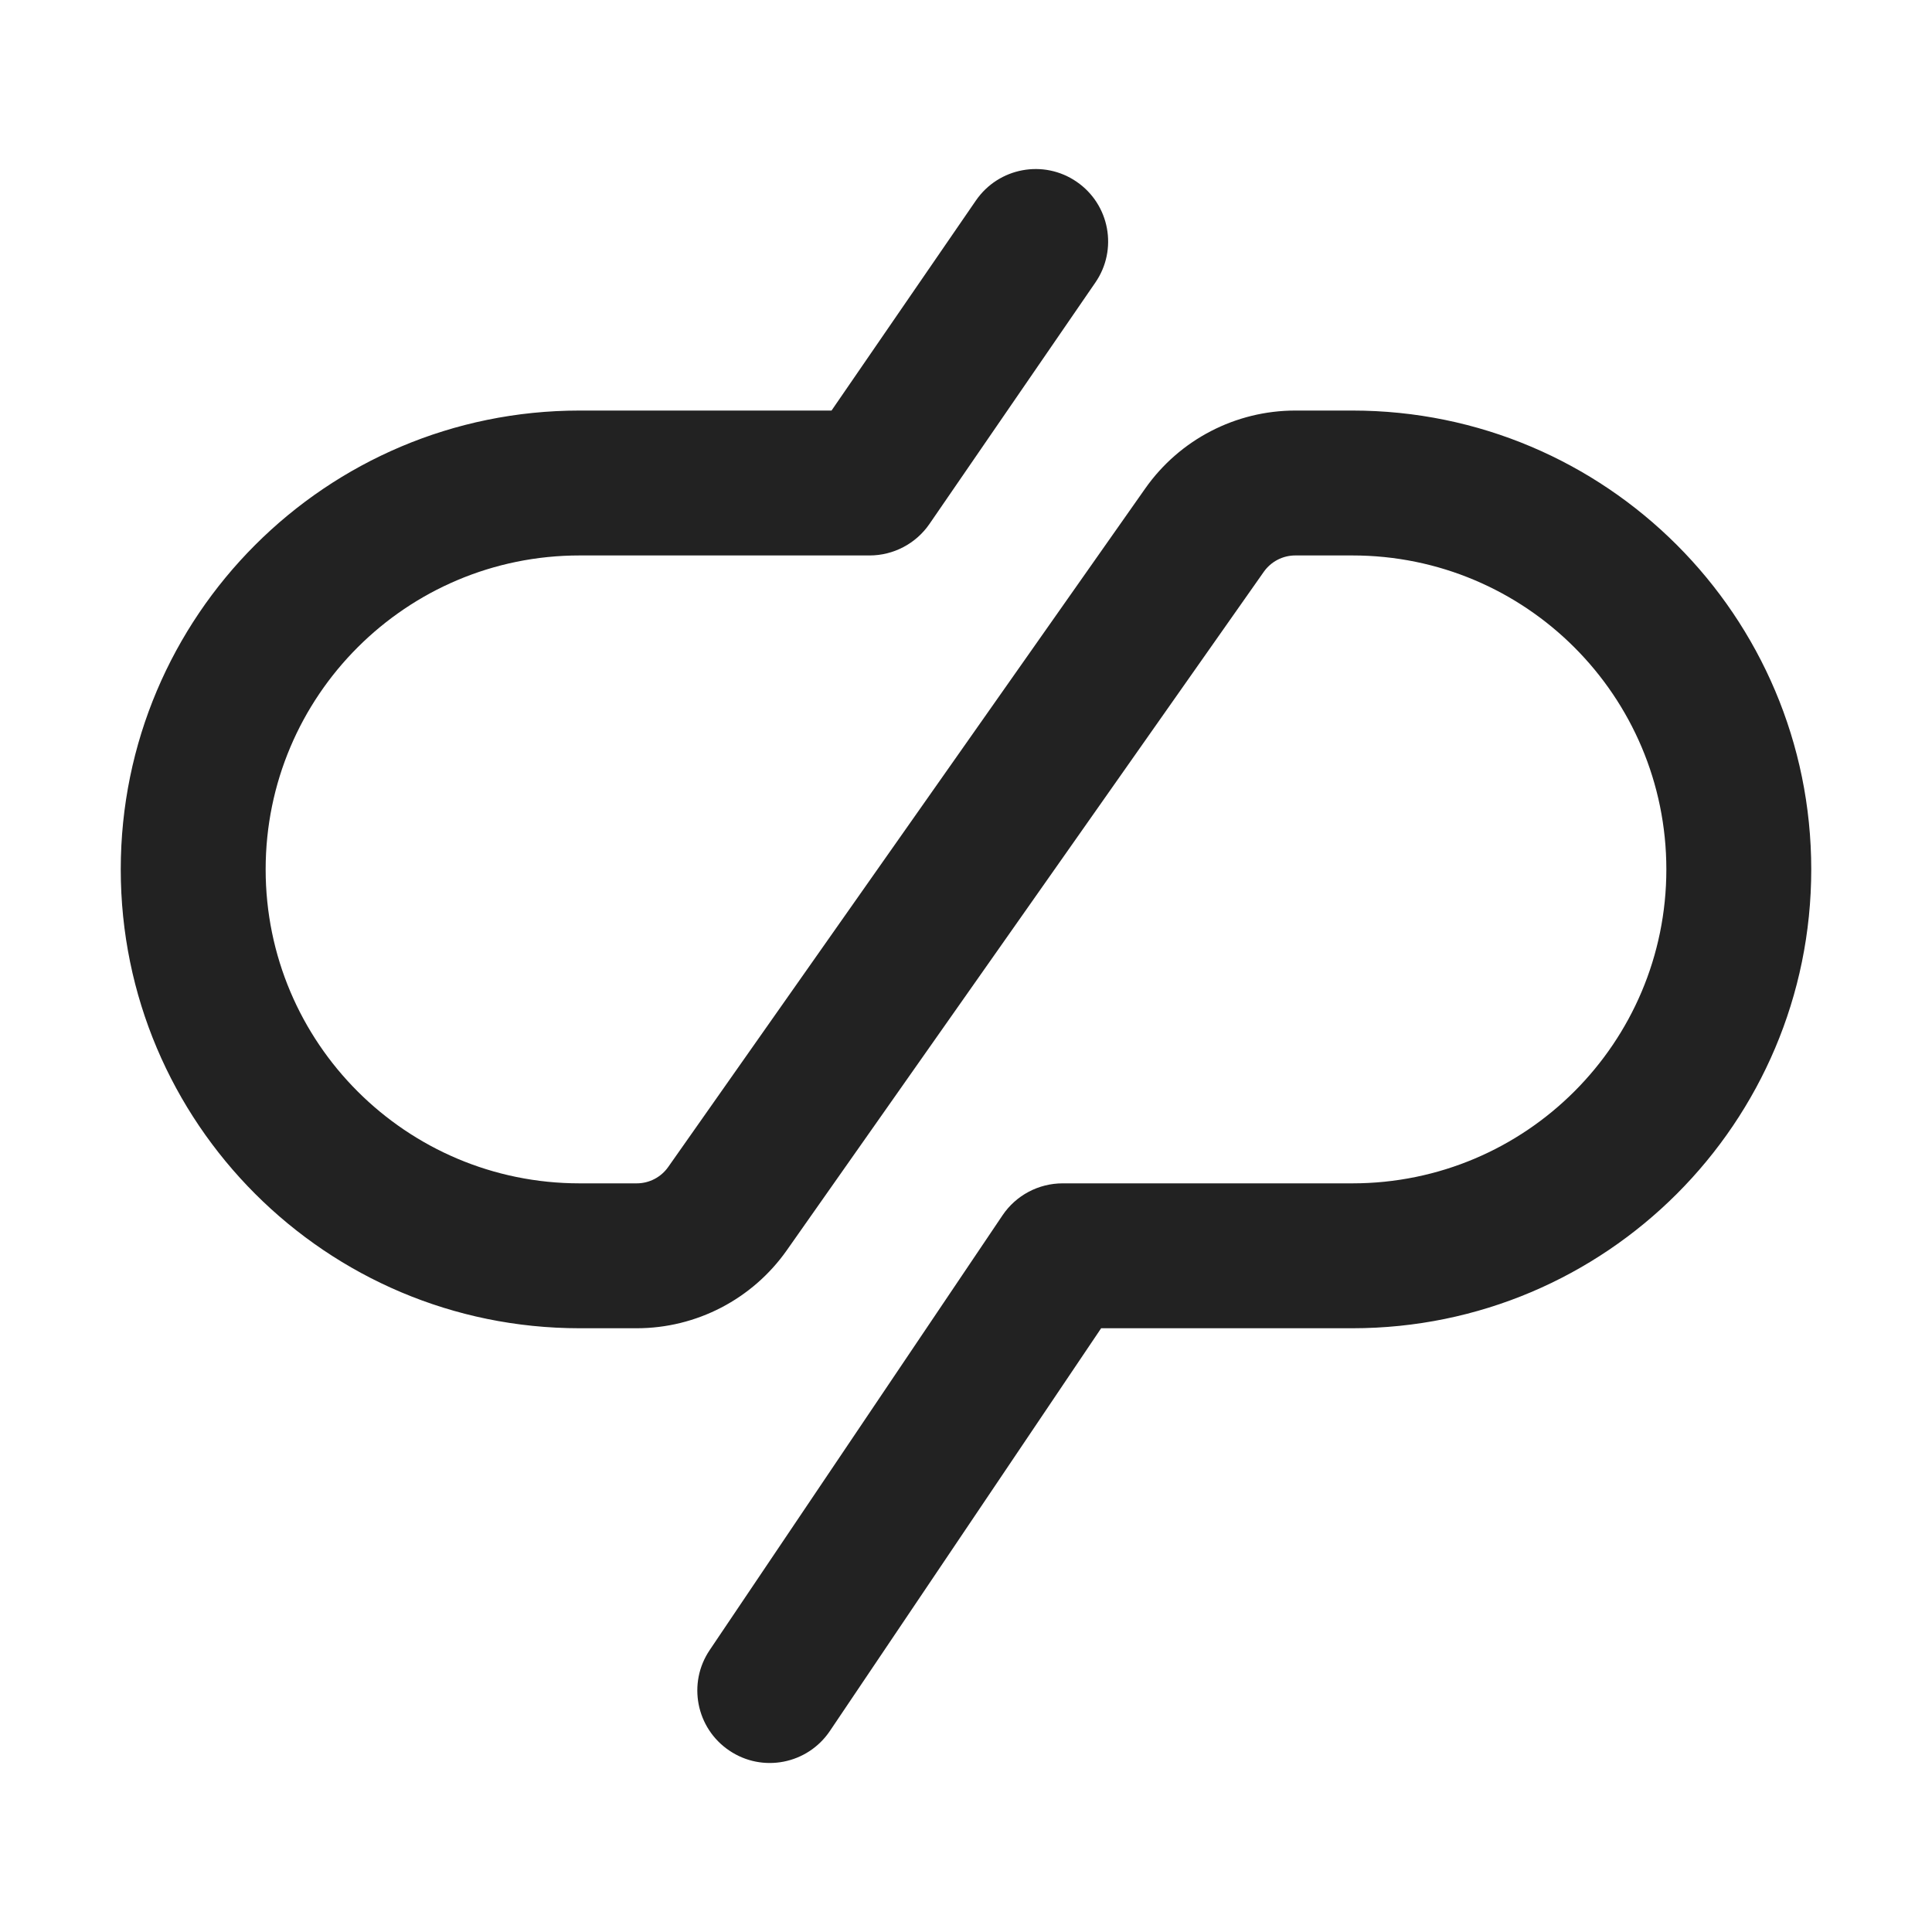 <svg width="20" height="20" viewBox="0 0 20 20" fill="none" xmlns="http://www.w3.org/2000/svg">
<path d="M11.146 1.882C11.488 2.117 11.574 2.584 11.339 2.925L9.621 5.425C9.481 5.628 9.249 5.75 9.002 5.75H6C4.205 5.75 2.75 7.205 2.75 9C2.75 10.795 4.205 12.25 6 12.25H6.591C6.721 12.25 6.842 12.187 6.917 12.081L11.856 5.056C12.211 4.551 12.791 4.25 13.409 4.25H14C16.623 4.25 18.75 6.377 18.75 9C18.75 11.623 16.623 13.75 14 13.75H11.399L8.591 17.919C8.359 18.263 7.893 18.354 7.55 18.122C7.206 17.891 7.115 17.424 7.347 17.081L10.378 12.581C10.517 12.374 10.751 12.25 11 12.25H14C15.795 12.25 17.25 10.795 17.25 9C17.25 7.205 15.795 5.75 14 5.75H13.409C13.279 5.75 13.158 5.813 13.083 5.919L8.144 12.944C7.788 13.449 7.209 13.75 6.591 13.75H6C3.377 13.75 1.25 11.623 1.25 9C1.25 6.377 3.377 4.25 6 4.25H8.608L10.103 2.075C10.338 1.734 10.805 1.647 11.146 1.882Z" fill="#222222"/>
</svg>

